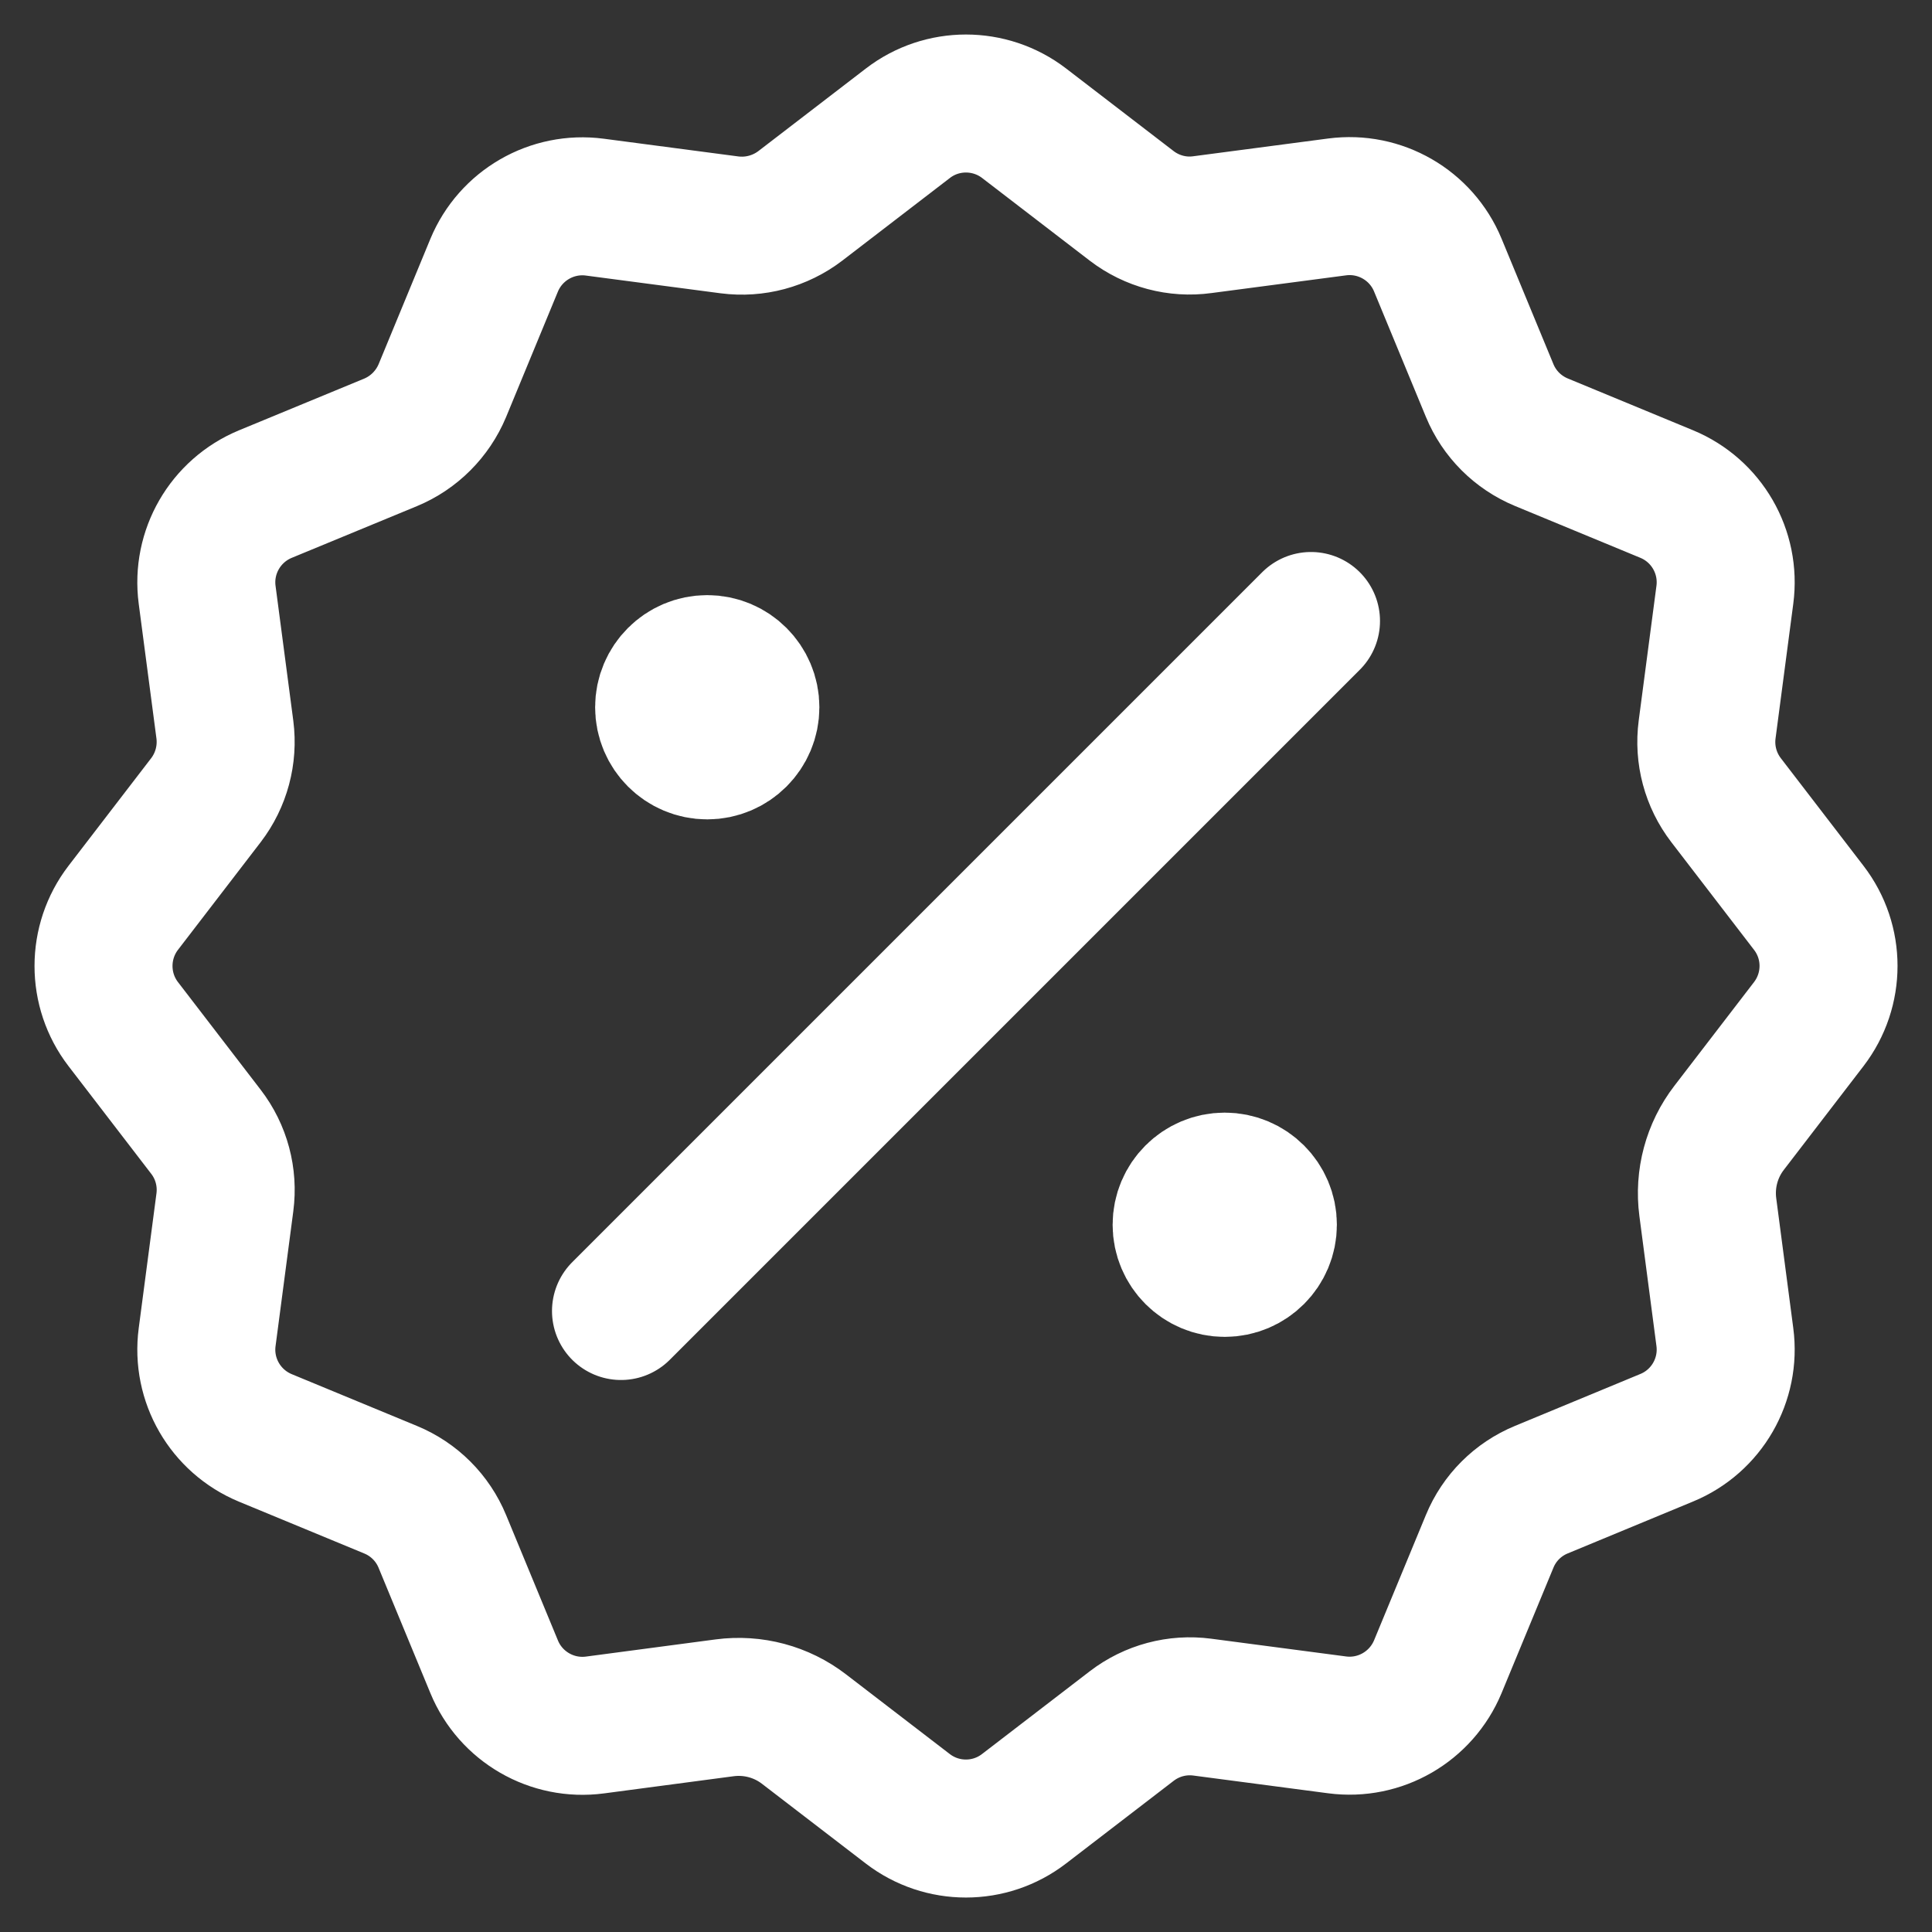 <svg width="28" height="28" viewBox="0 0 28 28" fill="none" xmlns="http://www.w3.org/2000/svg">
<rect x="0" y="0" width="28" height="28" fill="#333333" stroke="none"/>
<path d="M10.25 10.25H10.262M17.75 17.75H17.762M19 9L9 19M10.502 24.751C10.912 24.697 11.326 24.808 11.652 25.059L13.156 26.214C13.653 26.596 14.345 26.596 14.841 26.214L16.402 25.015C16.694 24.791 17.062 24.693 17.425 24.741L19.378 24.998C19.999 25.08 20.597 24.734 20.838 24.155L21.589 22.339C21.729 21.998 21.999 21.729 22.339 21.589L24.155 20.837C24.735 20.598 25.08 19.998 24.998 19.378L24.751 17.496C24.697 17.086 24.808 16.672 25.059 16.346L26.214 14.842C26.596 14.344 26.596 13.653 26.214 13.157L25.015 11.596C24.791 11.304 24.693 10.936 24.741 10.572L24.998 8.62C25.08 7.999 24.735 7.4 24.155 7.16L22.339 6.409C21.999 6.268 21.729 5.999 21.589 5.659L20.838 3.842C20.599 3.263 19.999 2.917 19.378 2.999L17.425 3.256C17.062 3.306 16.694 3.207 16.403 2.985L14.842 1.786C14.345 1.405 13.653 1.405 13.158 1.786L11.597 2.985C11.305 3.207 10.937 3.306 10.573 3.259L8.621 3.002C8 2.92 7.401 3.266 7.161 3.845L6.411 5.661C6.269 6 6 6.27 5.661 6.411L3.845 7.161C3.265 7.402 2.92 8 3.002 8.621L3.259 10.574C3.306 10.938 3.207 11.306 2.985 11.596L1.786 13.157C1.405 13.654 1.405 14.346 1.786 14.842L2.985 16.403C3.209 16.694 3.307 17.062 3.259 17.426L3.002 19.379C2.92 20 3.265 20.598 3.845 20.839L5.661 21.59C6.001 21.73 6.271 22 6.411 22.34L7.162 24.157C7.401 24.736 8.001 25.082 8.622 25L10.502 24.751ZM10.875 10.25C10.875 10.595 10.595 10.875 10.25 10.875C9.905 10.875 9.625 10.595 9.625 10.25C9.625 9.905 9.905 9.625 10.25 9.625C10.595 9.625 10.875 9.905 10.875 10.25ZM18.375 17.75C18.375 18.095 18.095 18.375 17.75 18.375C17.405 18.375 17.125 18.095 17.125 17.75C17.125 17.405 17.405 17.125 17.75 17.125C18.095 17.125 18.375 17.405 18.375 17.75Z" stroke="white" stroke-width="2" stroke-linecap="round" stroke-linejoin="round"/>
</svg>
